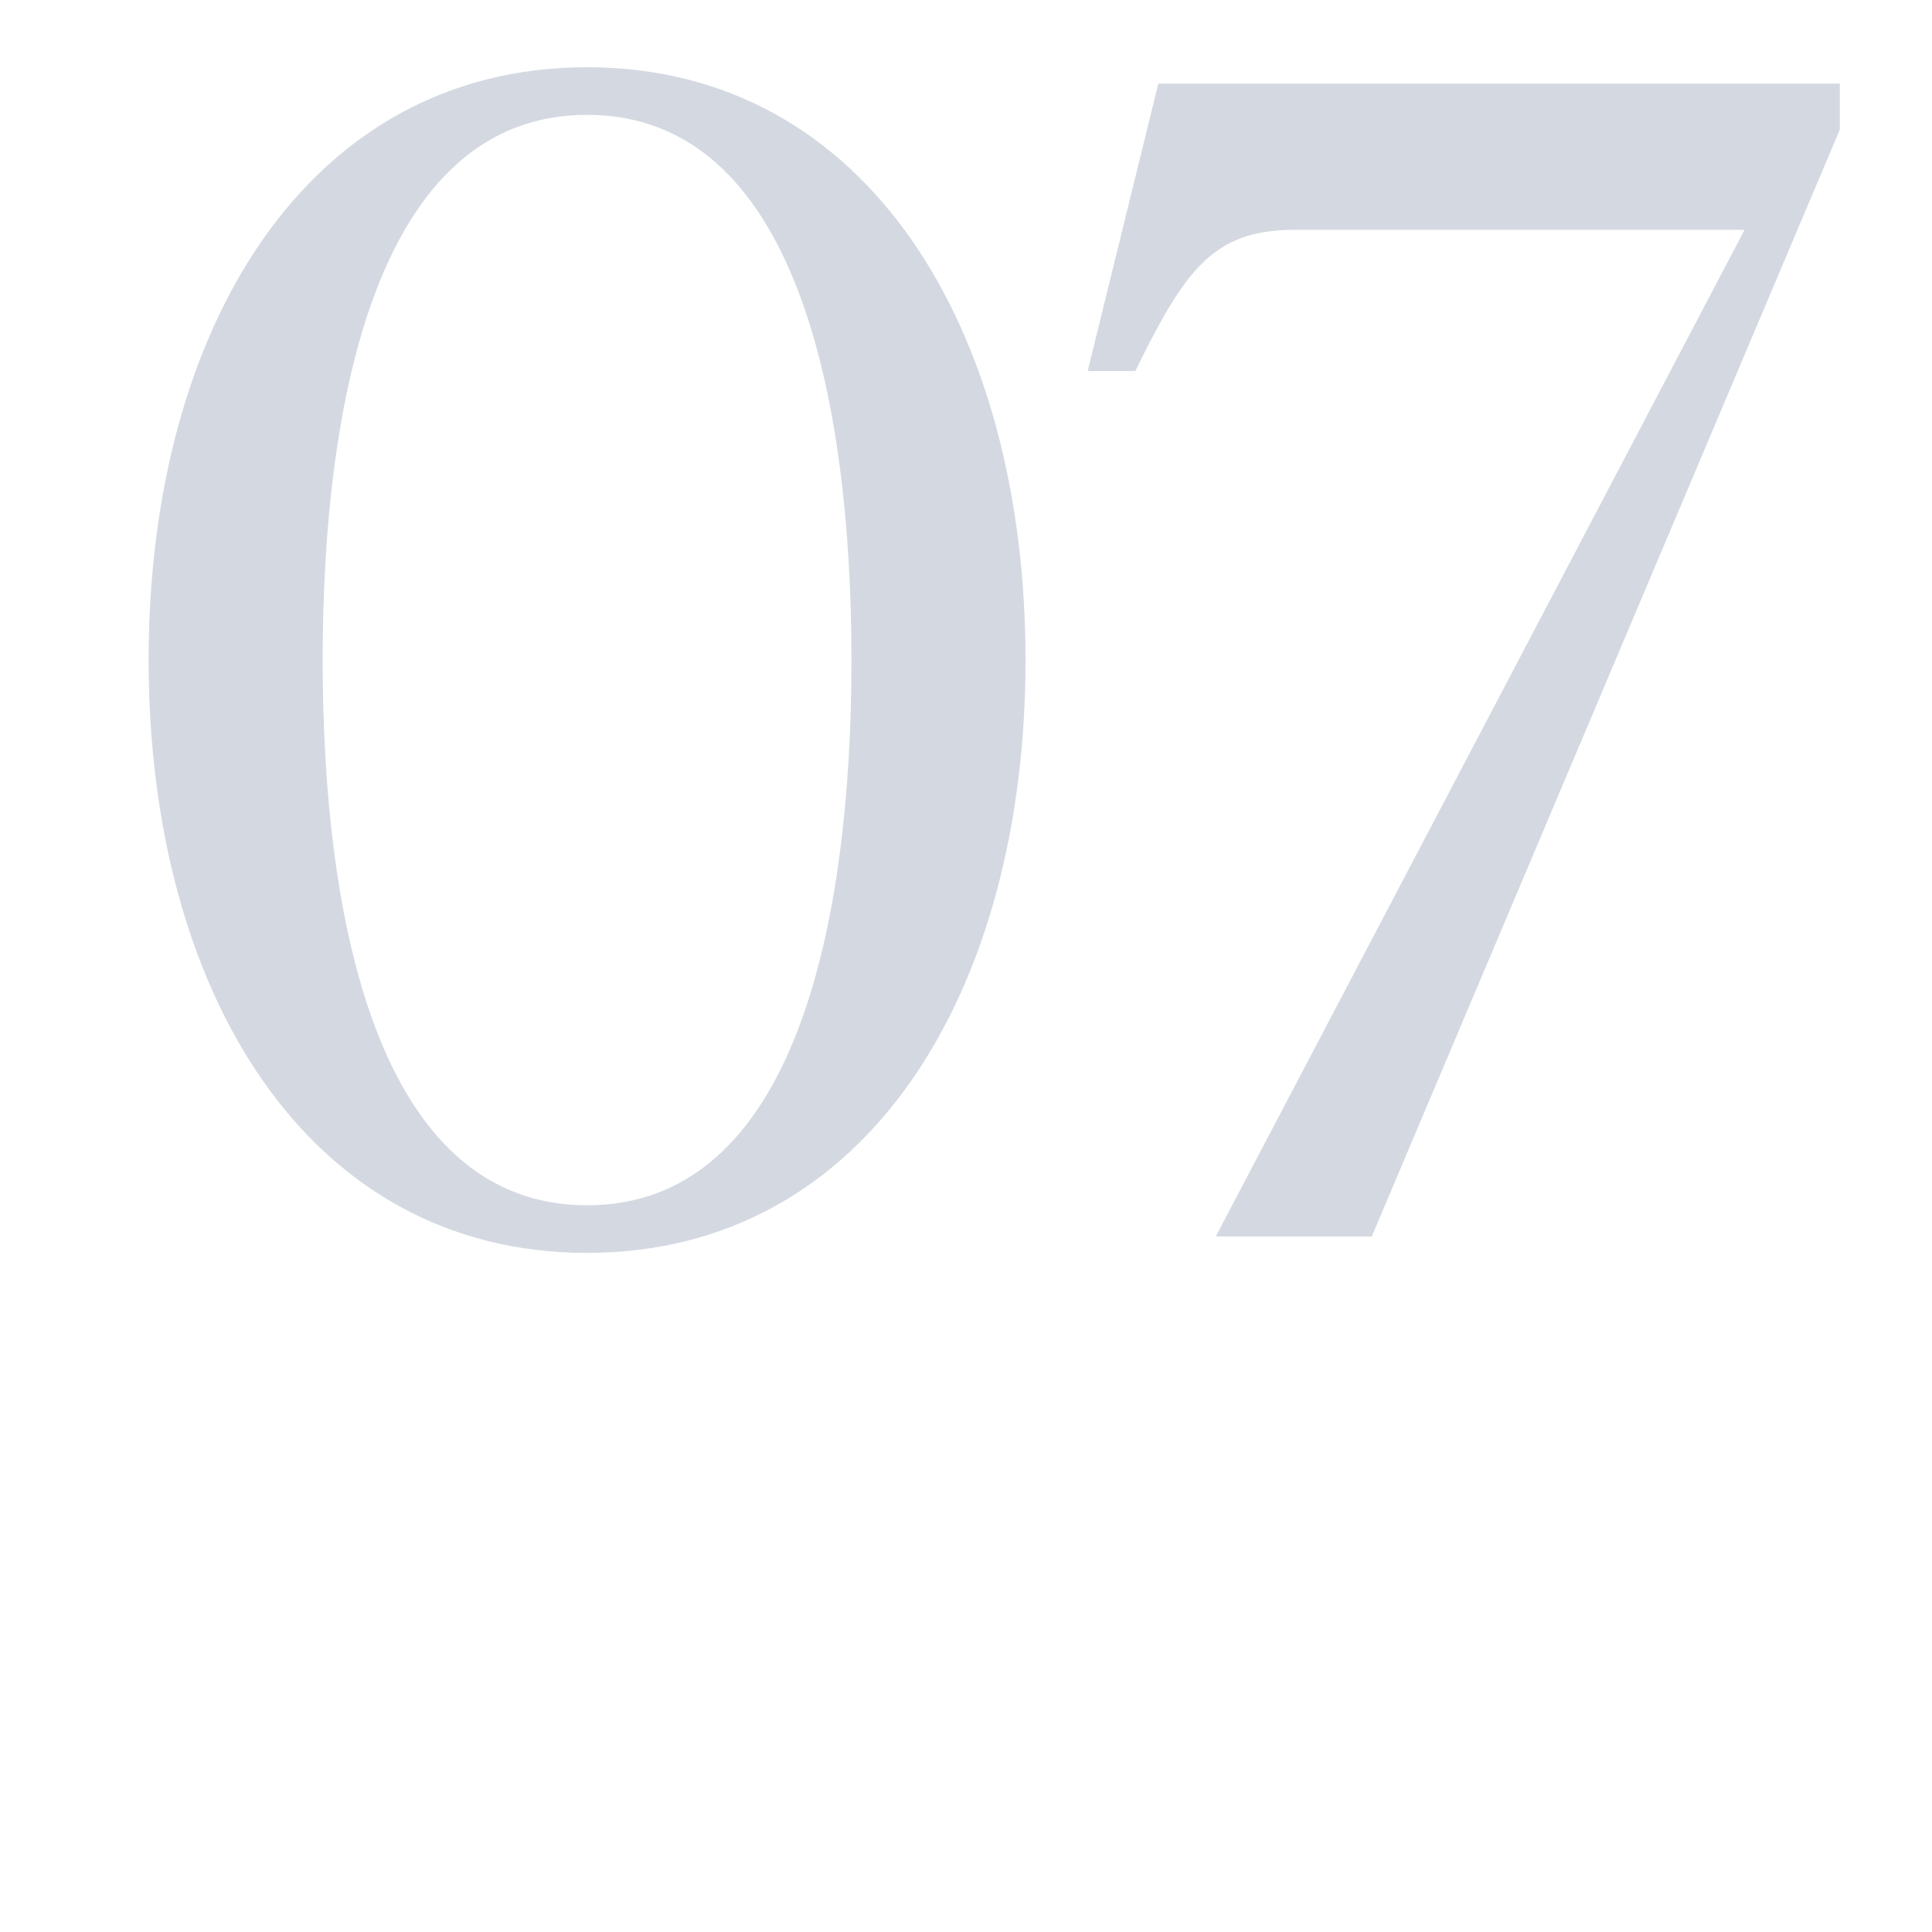 <?xml version="1.0" encoding="UTF-8"?> <svg xmlns="http://www.w3.org/2000/svg" width="200" height="200" viewBox="0 0 200 200" fill="none"><g clip-path="url(#clip0_7590_6701)"><path d="M60.773 124.77C82.532 124.77 88.142 95.02 88.142 68.33C88.142 41.64 82.532 11.89 60.773 11.89C39.013 11.89 33.403 41.64 33.403 68.33C33.403 95.02 39.013 124.77 60.773 124.77ZM60.773 129.7C31.703 129.7 15.383 102.5 15.383 68.33C15.383 34.16 31.703 6.96 60.773 6.96C89.843 6.96 106.162 34.16 106.162 68.33C106.162 102.5 89.843 129.7 60.773 129.7ZM180.596 23.79H134.016C125.516 23.79 122.626 28.04 117.526 38.41H112.596L119.906 8.66H190.456V13.42L142.006 128H125.856L180.596 23.79Z" fill="#D4D9E1"></path></g><defs><clipPath id="clip0_7590_6701"><rect width="200" height="200" fill="white"></rect></clipPath></defs></svg> 